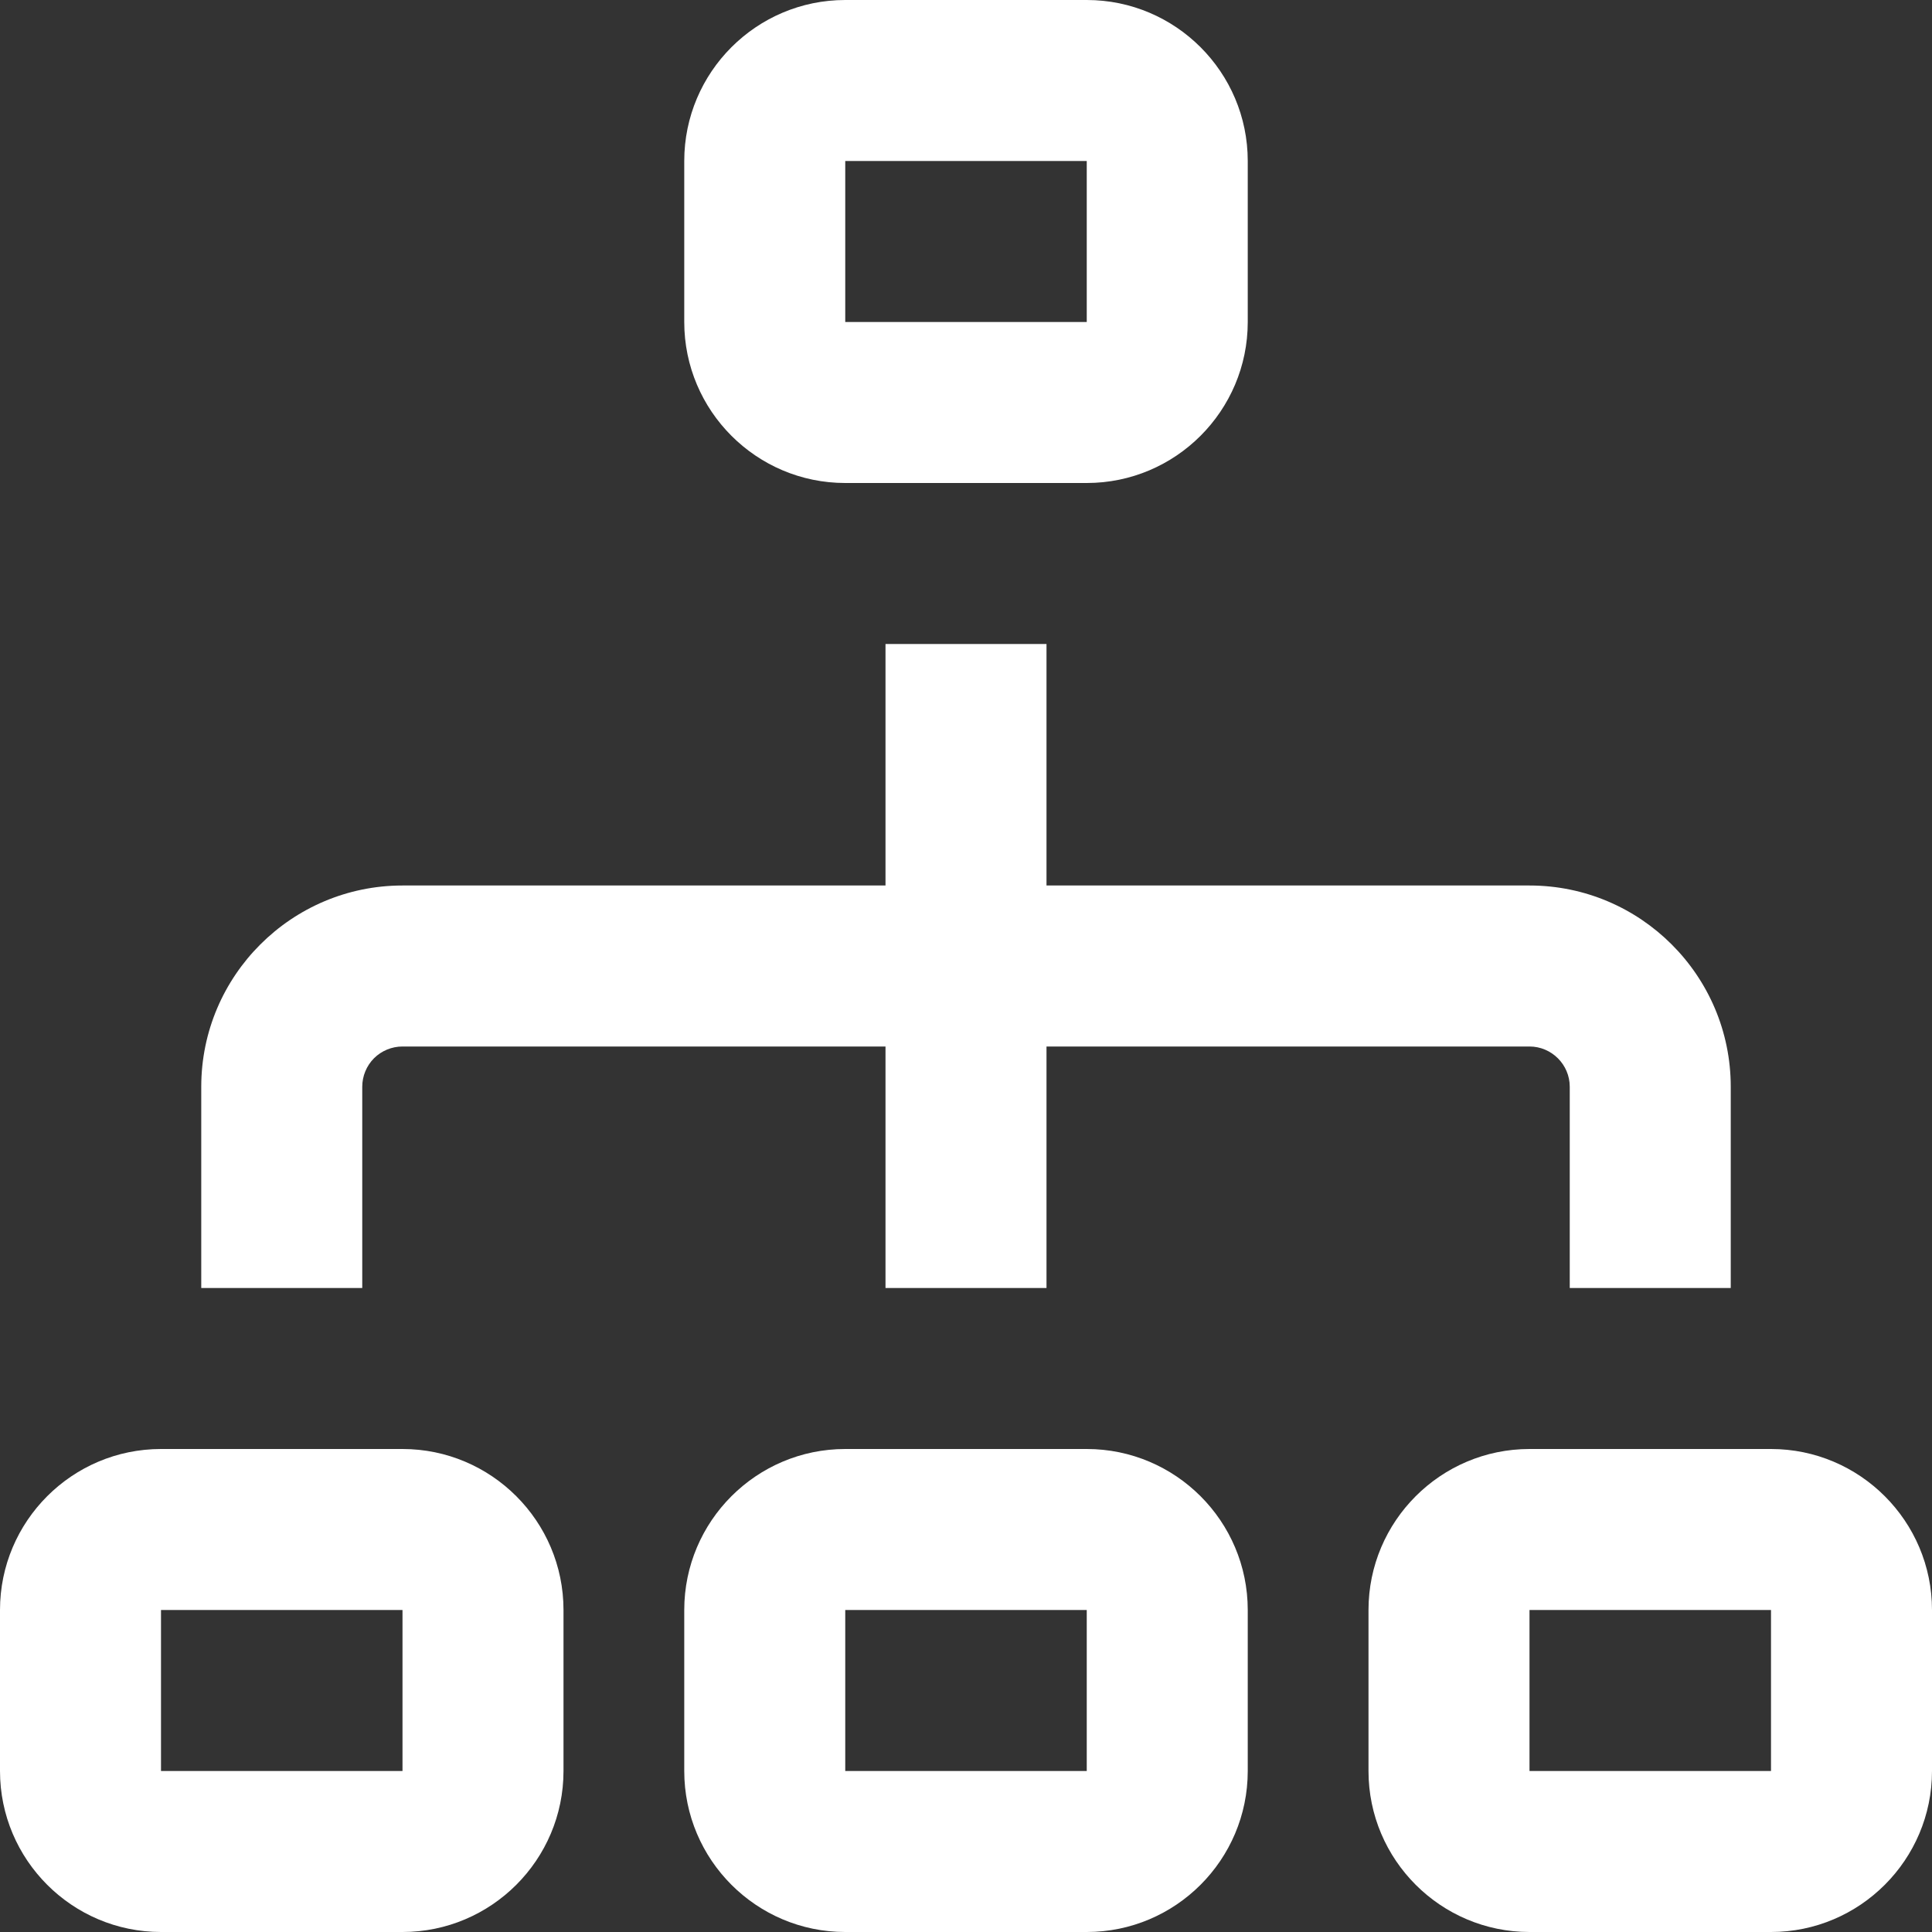<svg width="24" height="24" viewBox="0 0 24 24" fill="none" xmlns="http://www.w3.org/2000/svg">
<rect x="0" y="0" width="24" height="24" fill="#333333" stroke="none"/>
<path d="M10.5 6H13.5C14.603 6 15.5 5.103 15.5 4V2C15.5 0.897 14.603 0 13.5 0H10.5C9.397 0 8.5 0.897 8.5 2V4C8.5 5.103 9.397 6 10.5 6ZM10.5 2H13.5V4H10.5V2ZM13.5 18H10.5C9.397 18 8.5 18.897 8.5 20V22C8.5 23.103 9.397 24 10.5 24H13.5C14.603 24 15.5 23.103 15.5 22V20C15.5 18.897 14.603 18 13.5 18ZM13.5 22H10.5V20H13.5V22ZM22 18H19C17.897 18 17 18.897 17 20V22C17 23.103 17.897 24 19 24H22C23.103 24 24 23.103 24 22V20C24 18.897 23.103 18 22 18ZM22 22H19V20H22V22ZM5 18H2C0.897 18 0 18.897 0 20V22C0 23.103 0.897 24 2 24H5C6.103 24 7 23.103 7 22V20C7 18.897 6.103 18 5 18ZM5 22H2V20H5V22ZM4.5 16H2.5V13.5C2.5 12.121 3.622 11 5 11H11V8H13V11H19C20.379 11 21.5 12.121 21.5 13.5V16H19.5V13.5C19.5 13.225 19.275 13 19 13H13V16H11V13H5C4.867 13 4.74 13.053 4.646 13.146C4.553 13.24 4.5 13.367 4.5 13.5V16Z" fill="white"/>
</svg>

